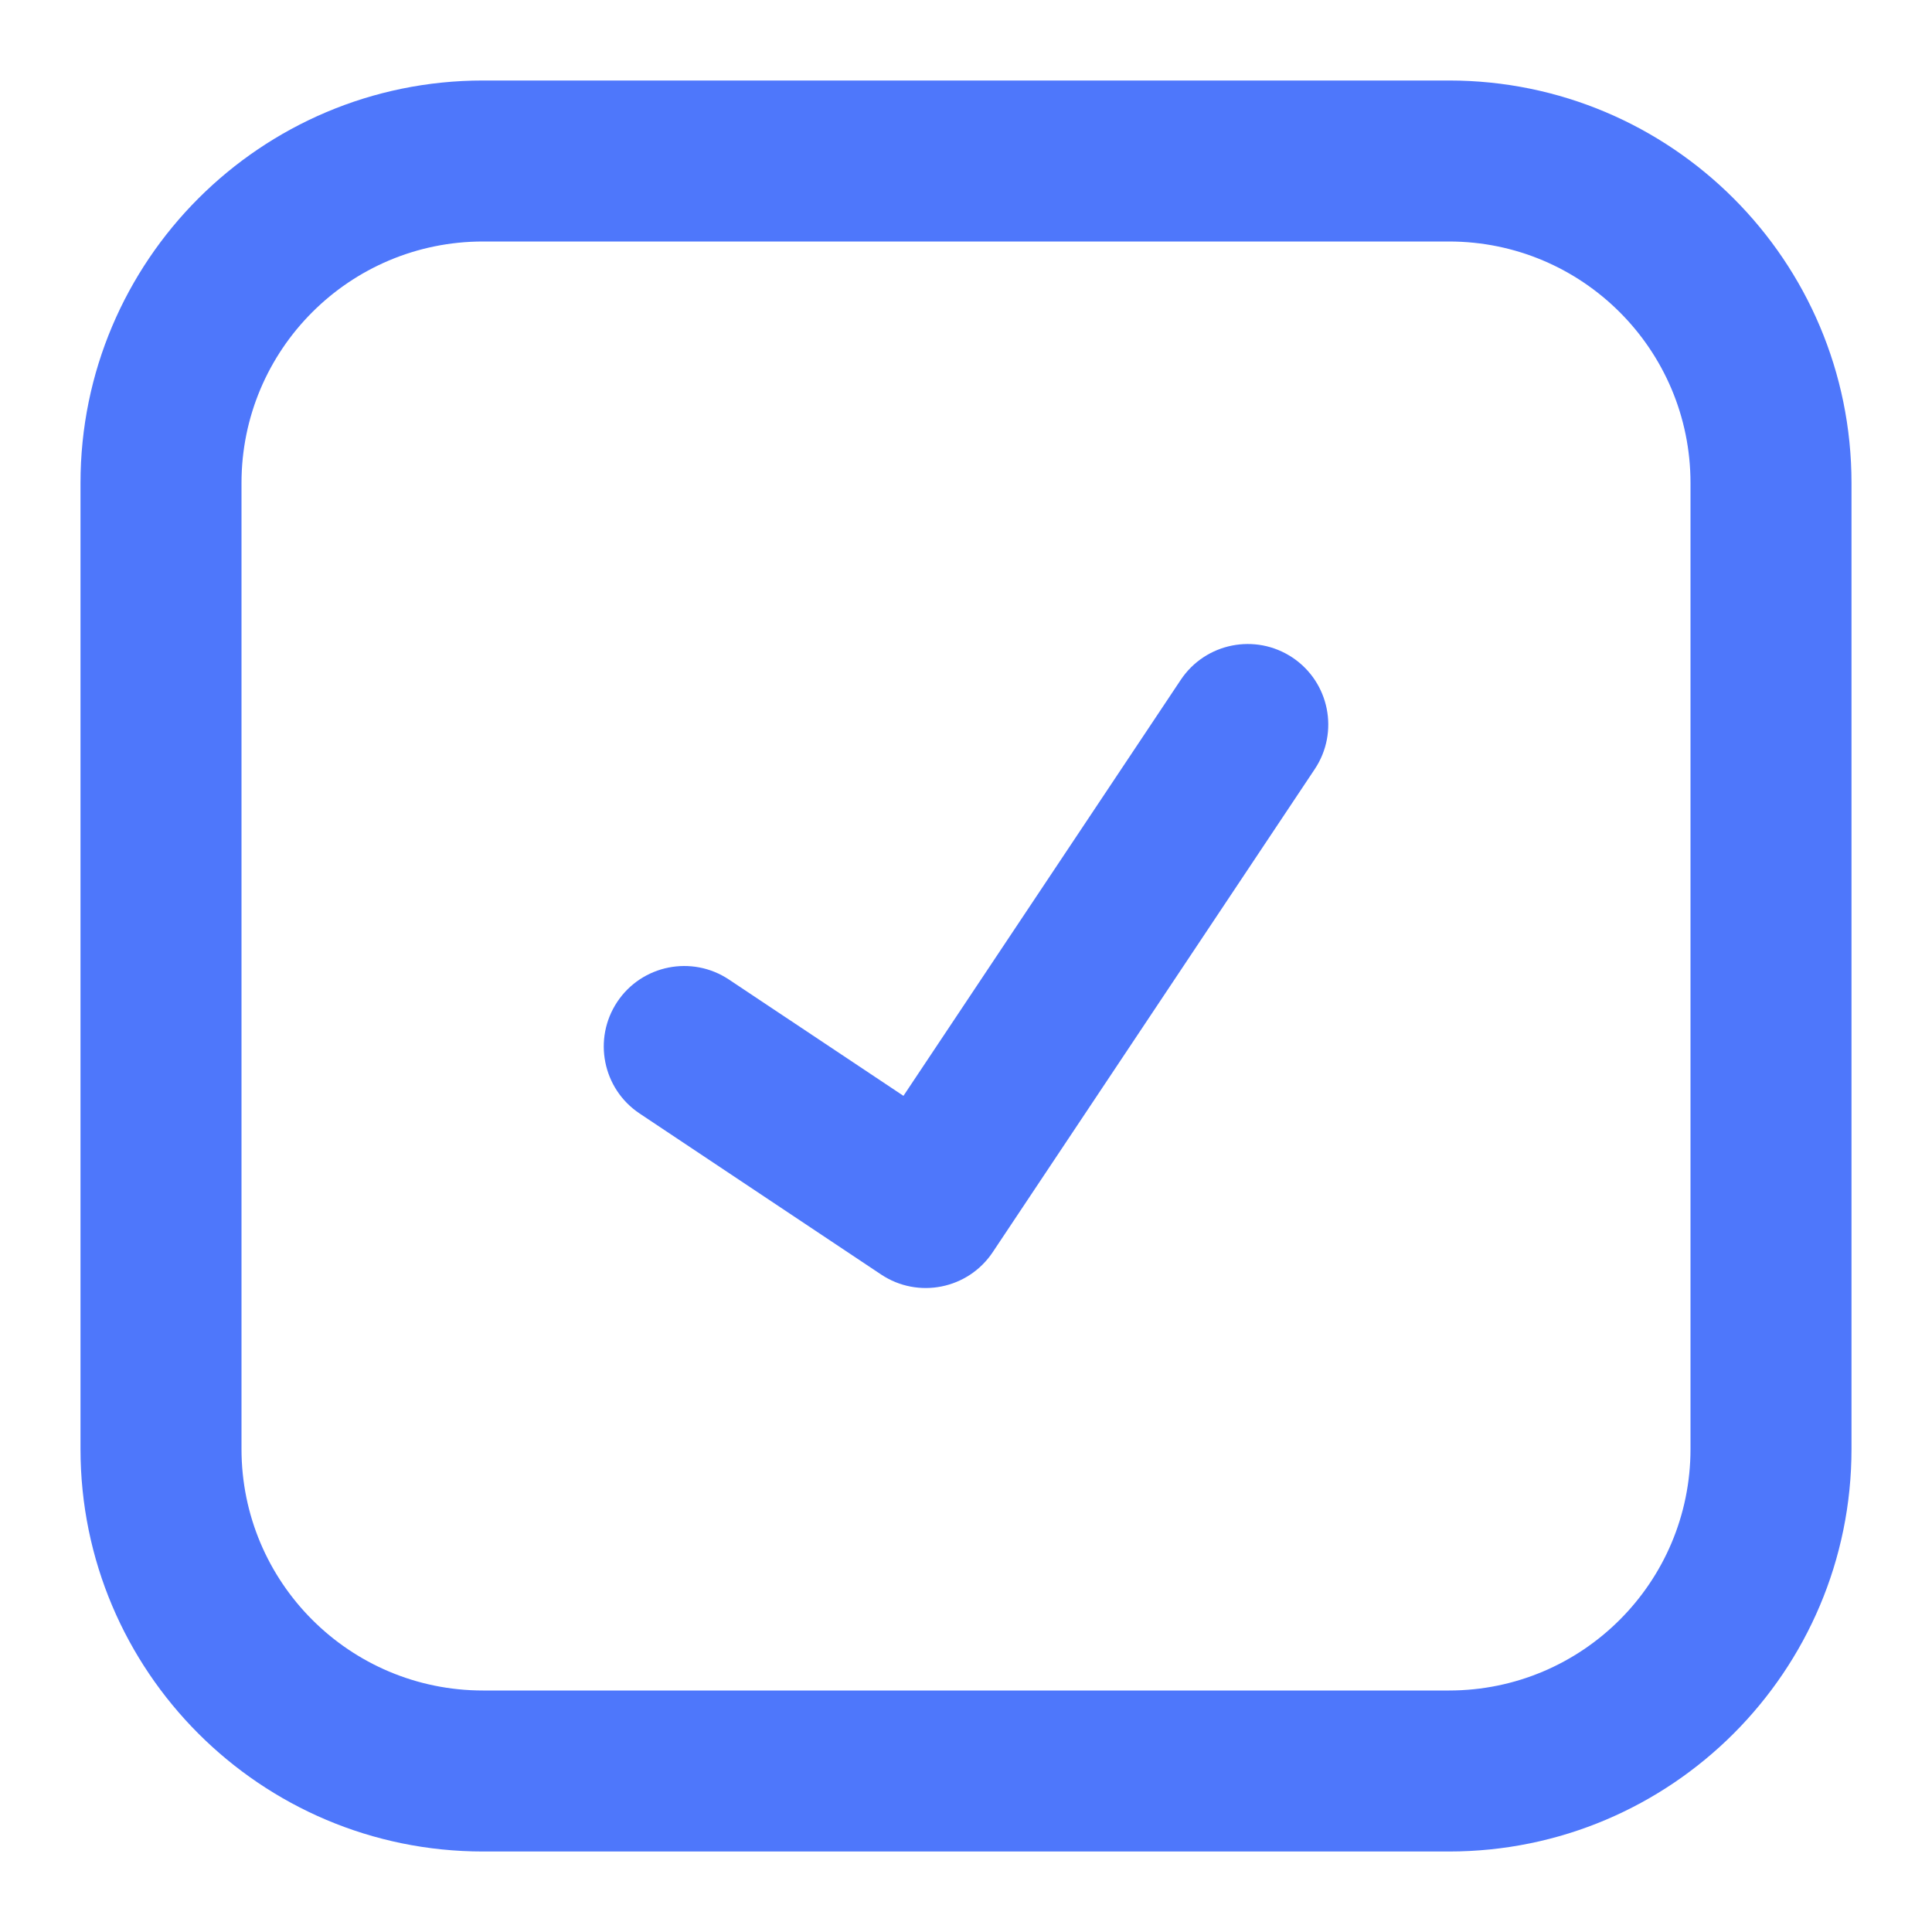 <svg width="24" height="24" viewBox="0 0 24 24" fill="none" xmlns="http://www.w3.org/2000/svg">
<path fill-rule="evenodd" clip-rule="evenodd" d="M16.055 8.168C16.514 8.474 16.639 9.095 16.332 9.555L12.332 15.555C12.026 16.014 11.405 16.139 10.945 15.832L7.945 13.832C7.486 13.526 7.362 12.905 7.668 12.445C7.974 11.986 8.595 11.862 9.055 12.168L11.223 13.613L14.668 8.445C14.974 7.986 15.595 7.862 16.055 8.168Z" fill="#4E77FB"/>
<path fill-rule="evenodd" clip-rule="evenodd" d="M6 3C4.343 3 3 4.343 3 6V18C3 19.657 4.343 21 6 21H18C19.657 21 21 19.657 21 18V6C21 4.343 19.657 3 18 3H6ZM1 6C1 3.239 3.239 1 6 1H18C20.761 1 23 3.239 23 6V18C23 20.761 20.761 23 18 23H6C3.239 23 1 20.761 1 18V6Z" fill="#4E77FB"/>
</svg>
